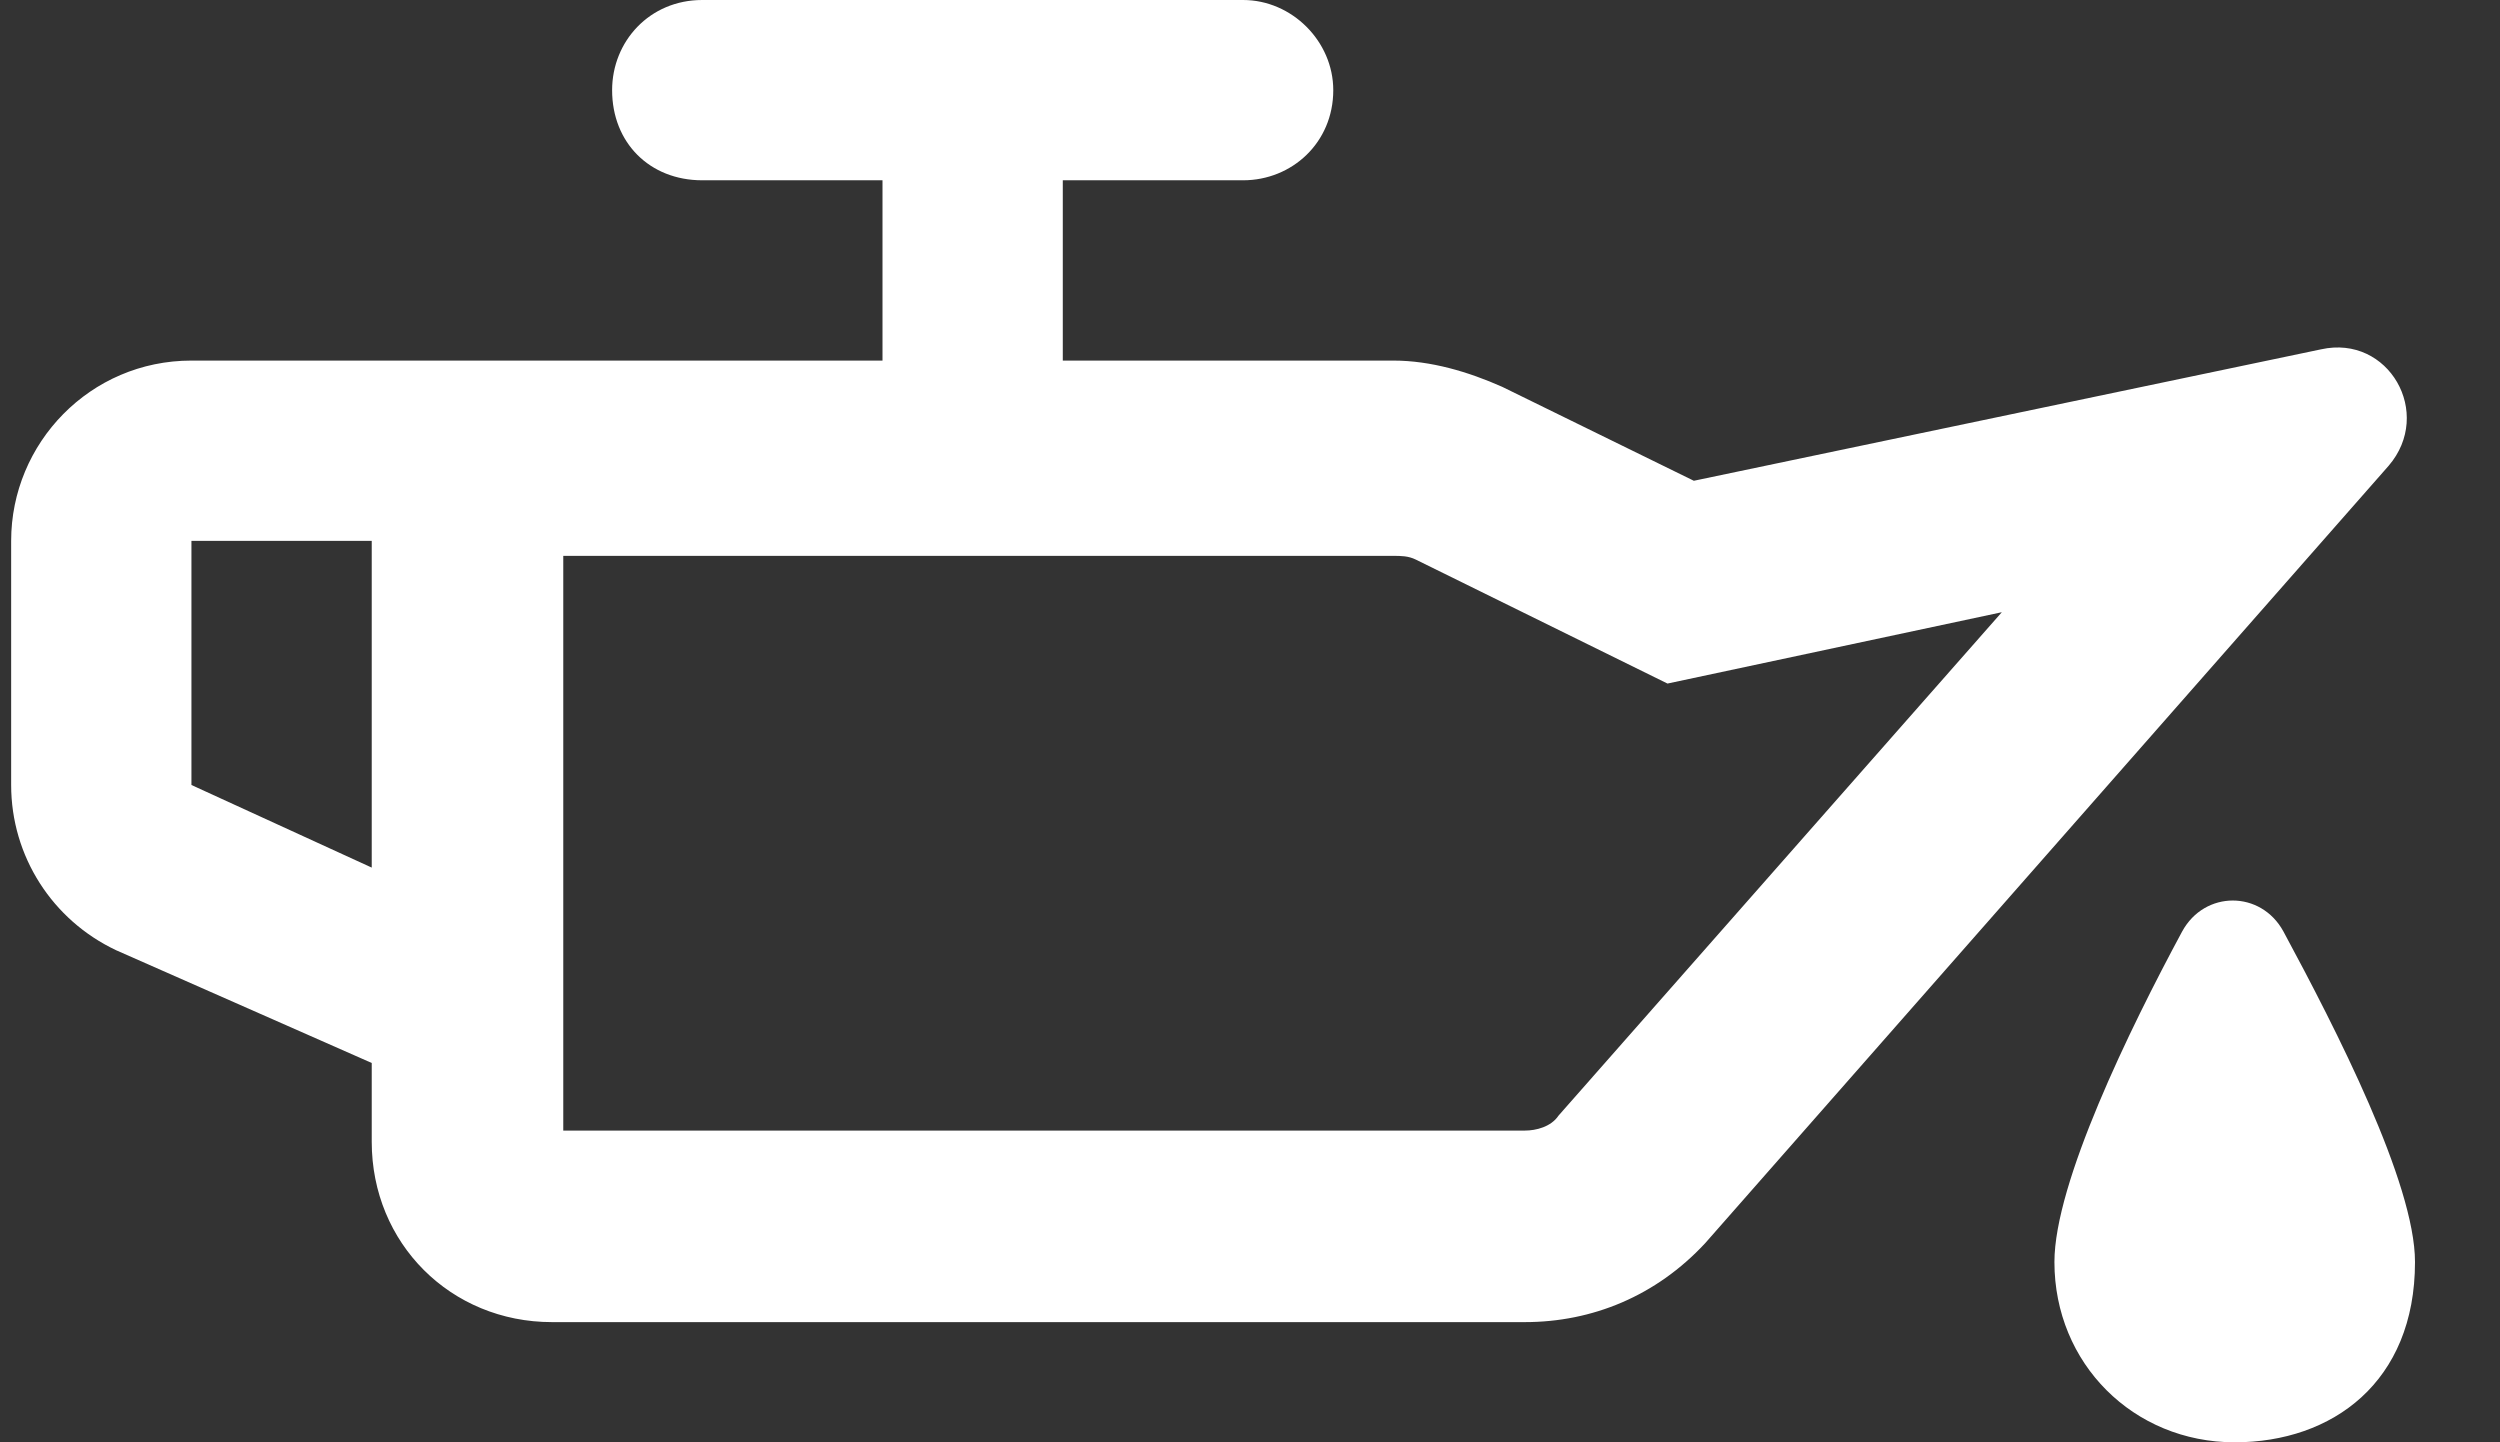<?xml version="1.0" encoding="UTF-8"?>
<svg xmlns="http://www.w3.org/2000/svg" width="26" height="15" viewBox="0 0 26 15" fill="none">
  <rect x="0" y="0" width="26" height="15" fill="#333333" stroke="none"/>
  <path d="M13.866 0.938C13.866 1.484 13.436 1.875 12.928 1.875H11.053V3.75H14.491C14.881 3.75 15.272 3.867 15.623 4.023L17.616 5L24.139 3.633C24.842 3.477 25.311 4.297 24.842 4.844L17.733 12.93C17.225 13.477 16.561 13.75 15.858 13.75H5.741C4.686 13.75 3.866 12.93 3.866 11.875V11.055L1.209 9.883C0.545 9.57 0.116 8.906 0.116 8.164V5.625C0.116 4.609 0.936 3.75 1.991 3.75H9.178V1.875H7.303C6.756 1.875 6.366 1.484 6.366 0.938C6.366 0.43 6.756 0 7.303 0H12.928C13.436 0 13.866 0.43 13.866 0.938ZM17.342 7.109L14.725 5.82C14.647 5.781 14.569 5.781 14.491 5.781H5.858V11.758H15.858C15.975 11.758 16.131 11.719 16.209 11.602L20.819 6.367L17.342 7.109ZM3.866 5.625H1.991V8.164L3.866 9.023V5.625ZM21.366 13.125C21.366 12.305 22.147 10.703 22.694 9.688C22.928 9.258 23.514 9.258 23.748 9.688C24.295 10.703 25.116 12.305 25.116 13.125C25.116 14.375 24.256 15 23.241 15C22.186 15 21.366 14.18 21.366 13.125Z" fill="white"></path>
</svg>
